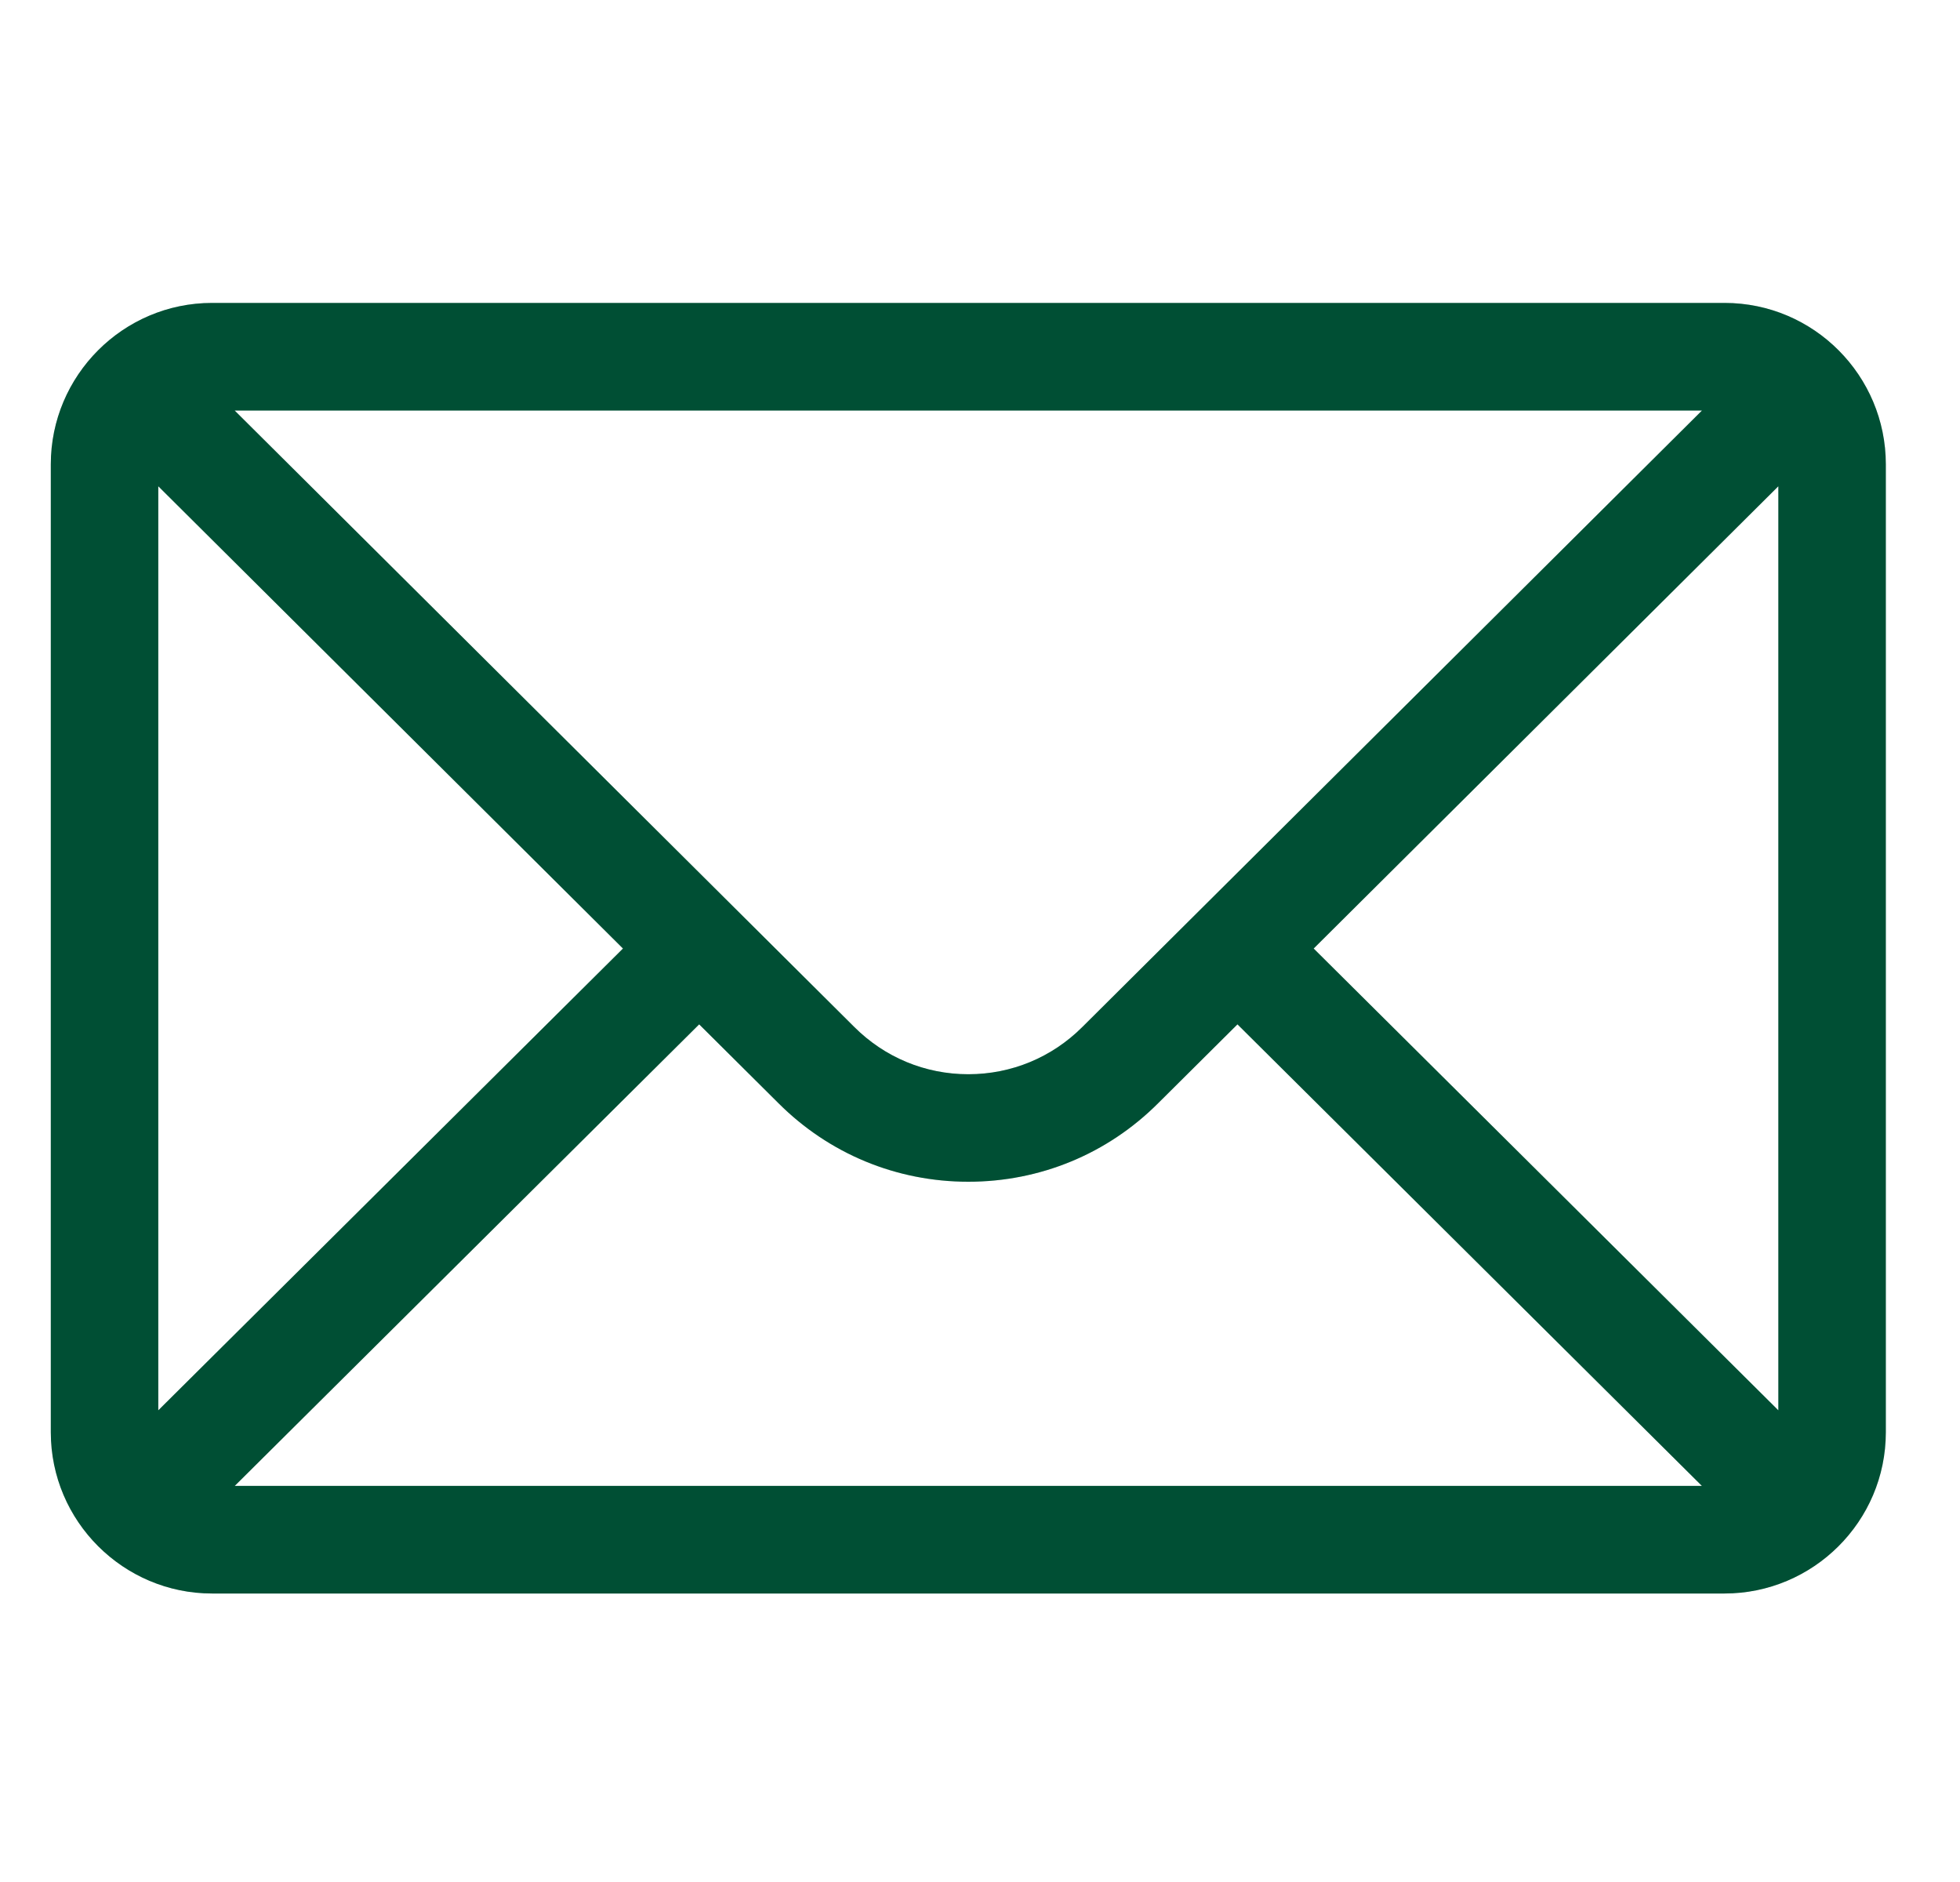 <svg width="25" height="24" viewBox="0 0 25 24" fill="none" xmlns="http://www.w3.org/2000/svg">
<g clip-path="url(#clip0_43_23)">
<path d="M21.997 3.863H2.705C1.569 3.863 0.648 4.79 0.648 5.921V18.264C0.648 19.401 1.575 20.321 2.705 20.321H21.997C23.124 20.321 24.054 19.405 24.054 18.264V5.921C24.054 4.792 23.137 3.863 21.997 3.863ZM21.709 5.235C21.288 5.653 14.055 12.848 13.806 13.096C13.417 13.485 12.9 13.699 12.351 13.699C11.802 13.699 11.285 13.485 10.895 13.095C10.727 12.928 3.574 5.812 2.993 5.235H21.709ZM2.019 17.985V6.201L7.946 12.096L2.019 17.985ZM2.994 18.949L8.918 13.063L9.927 14.066C10.574 14.714 11.435 15.07 12.351 15.07C13.267 15.07 14.128 14.714 14.774 14.067L15.784 13.063L21.708 18.949H2.994ZM22.683 17.985L16.756 12.096L22.683 6.201V17.985Z" fill="#006341"/>
<path d="M21.997 3.863H2.705C1.569 3.863 0.648 4.79 0.648 5.921V18.264C0.648 19.401 1.575 20.321 2.705 20.321H21.997C23.124 20.321 24.054 19.405 24.054 18.264V5.921C24.054 4.792 23.137 3.863 21.997 3.863ZM21.709 5.235C21.288 5.653 14.055 12.848 13.806 13.096C13.417 13.485 12.9 13.699 12.351 13.699C11.802 13.699 11.285 13.485 10.895 13.095C10.727 12.928 3.574 5.812 2.993 5.235H21.709ZM2.019 17.985V6.201L7.946 12.096L2.019 17.985ZM2.994 18.949L8.918 13.063L9.927 14.066C10.574 14.714 11.435 15.07 12.351 15.07C13.267 15.07 14.128 14.714 14.774 14.067L15.784 13.063L21.708 18.949H2.994ZM22.683 17.985L16.756 12.096L22.683 6.201V17.985Z" fill="black" fill-opacity="0.2"/>
</g>
<defs>
<clipPath id="clip0_43_23">
<rect width="23.406" height="23.406" fill="white" transform="translate(0.648 0.389)"/>
</clipPath>
</defs>
</svg>
